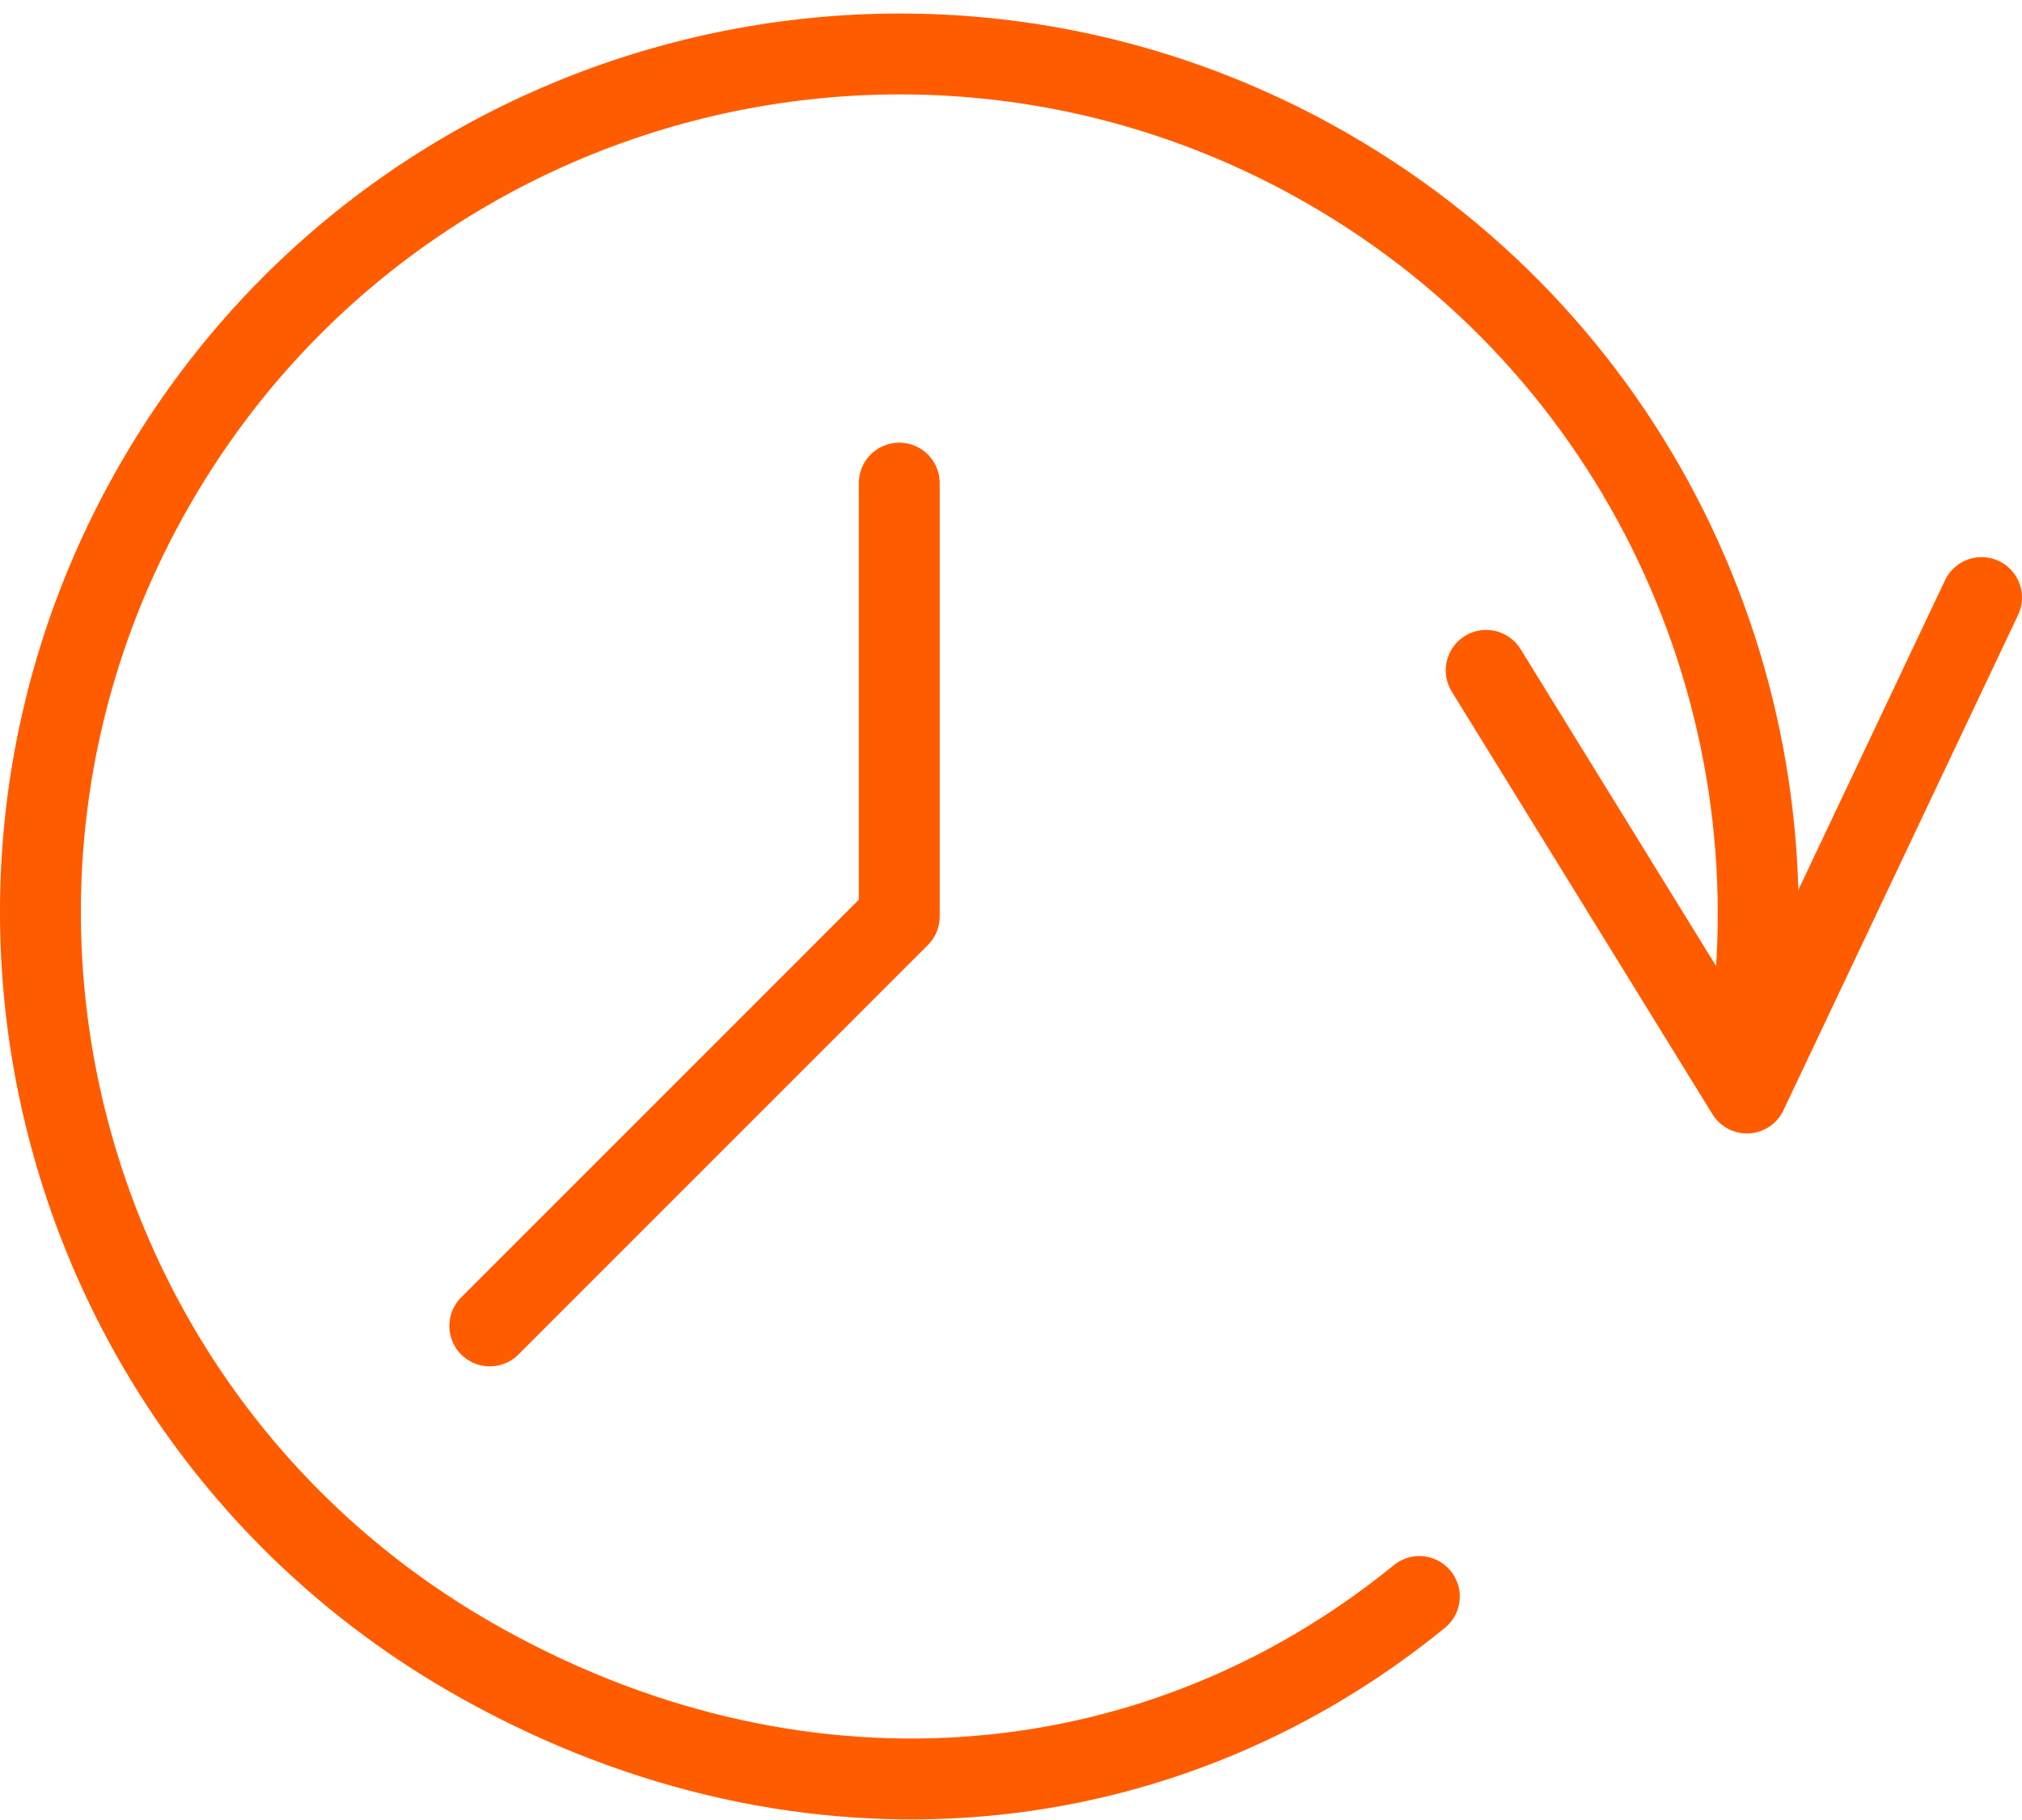 <svg width="50" height="45" viewBox="0 0 50 45" fill="none" xmlns="http://www.w3.org/2000/svg">
<path d="M43.252 25.671C44.485 17.291 40.598 8.625 32.808 4.155C22.633 -1.681 9.656 1.831 3.82 12C-2.016 22.169 1.497 35.152 11.666 40.988C19.517 45.491 28.475 44.869 35.098 39.474" stroke="#FF5C00" stroke-width="2" stroke-miterlimit="10" stroke-linecap="round" stroke-linejoin="round"/>
<path d="M49 14.775L43.197 27.025L36.75 16.575" stroke="#FF5C00" stroke-width="2" stroke-miterlimit="10" stroke-linecap="round" stroke-linejoin="round"/>
<path d="M22.237 11.945V22.659L12.112 32.784" stroke="#FF5C00" stroke-width="2" stroke-miterlimit="10" stroke-linecap="round" stroke-linejoin="round"/>
</svg>
